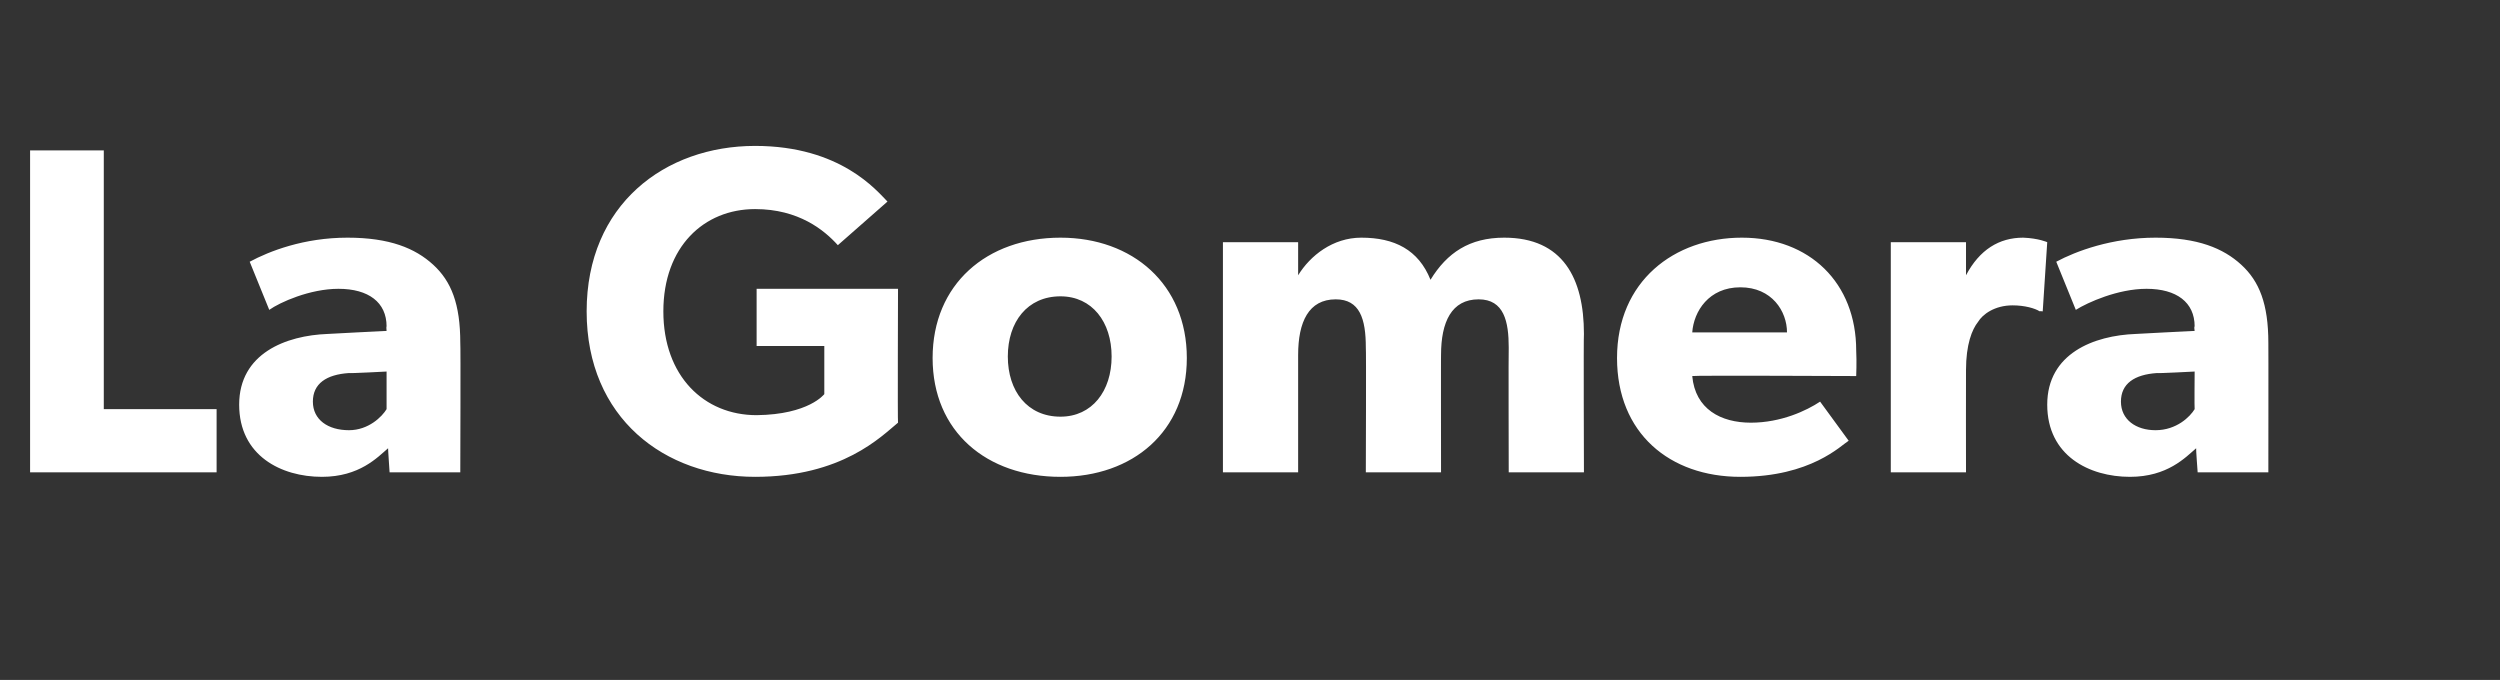 <?xml version="1.0" standalone="no"?><!DOCTYPE svg PUBLIC "-//W3C//DTD SVG 1.1//EN" "http://www.w3.org/Graphics/SVG/1.1/DTD/svg11.dtd"><svg xmlns="http://www.w3.org/2000/svg" version="1.1" width="166.2px" height="45.2px" viewBox="0 -1 166.2 45.2" style="top:-1px"><rect x="0" y="-1" width="166.2" height="45.2" fill="#333333" stroke="none"/>  <desc>La Gomera</desc>  <defs/>  <g id="Polygon73448">    <path d="M 6.9 9 L 6.9 26.2 L 14.4 26.2 L 14.4 30.4 L 2 30.4 L 2 9 L 6.9 9 Z M 21.4 30.7 C 18.7 30.7 15.9 29.3 15.9 25.9 C 15.9 22.5 19 21.3 21.8 21.2 C 21.82 21.19 25.7 21 25.7 21 C 25.7 21 25.67 20.7 25.7 20.7 C 25.7 19.1 24.5 18.2 22.5 18.2 C 20.6 18.2 18.6 19.1 17.9 19.6 C 17.9 19.6 16.6 16.4 16.6 16.4 C 17.9 15.7 20.2 14.8 23.1 14.8 C 25.9 14.8 27.6 15.5 28.8 16.6 C 30 17.7 30.6 19.2 30.6 21.8 C 30.63 21.78 30.6 30.4 30.6 30.4 L 25.9 30.4 C 25.9 30.4 25.79 28.79 25.8 28.8 C 25.1 29.4 23.9 30.7 21.4 30.7 Z M 20.8 25.7 C 20.8 26.9 21.8 27.6 23.2 27.6 C 24.5 27.6 25.4 26.7 25.7 26.2 C 25.7 26.18 25.7 23.7 25.7 23.7 C 25.7 23.7 23.25 23.83 23.2 23.8 C 21.7 23.9 20.8 24.5 20.8 25.7 Z M 59.7 18.2 C 59.7 18.2 59.67 27.08 59.7 27.1 C 58.6 28 56 30.7 50.2 30.7 C 44.2 30.7 39 26.8 39 19.7 C 39 12.6 44.2 8.7 50.2 8.7 C 55.9 8.7 58.3 11.7 59 12.4 C 59 12.4 55.7 15.3 55.7 15.3 C 54.8 14.3 53.1 12.9 50.2 12.9 C 46.8 12.9 44.1 15.4 44.1 19.7 C 44.1 24 46.8 26.6 50.3 26.6 C 53.78 26.56 54.8 25.2 54.8 25.2 L 54.8 22 L 50.3 22 L 50.3 18.2 L 59.7 18.2 Z M 70.5 14.8 C 75.3 14.8 78.9 17.9 78.9 22.8 C 78.9 27.7 75.3 30.7 70.5 30.7 C 65.6 30.7 62 27.7 62 22.8 C 62 17.9 65.6 14.8 70.5 14.8 Z M 73.9 22.7 C 73.9 20.4 72.6 18.7 70.5 18.7 C 68.3 18.7 67 20.4 67 22.7 C 67 25 68.3 26.7 70.5 26.7 C 72.6 26.7 73.9 25 73.9 22.7 Z M 86.3 15.1 L 86.3 17.3 C 86.3 17.3 86.3 17.32 86.3 17.3 C 87.1 16 88.6 14.8 90.5 14.8 C 92.7 14.8 94.3 15.6 95.1 17.6 C 96.2 15.8 97.7 14.8 100 14.8 C 103.9 14.8 105.3 17.5 105.3 21.2 C 105.27 21.19 105.3 30.4 105.3 30.4 L 100.3 30.4 C 100.3 30.4 100.28 22.09 100.3 22.1 C 100.3 20.4 100 18.9 98.3 18.9 C 96.5 18.9 95.8 20.4 95.8 22.6 C 95.79 22.56 95.8 30.4 95.8 30.4 L 90.8 30.4 C 90.8 30.4 90.83 22.09 90.8 22.1 C 90.8 20.2 90.4 18.9 88.8 18.9 C 87 18.9 86.3 20.4 86.3 22.6 C 86.3 22.56 86.3 30.4 86.3 30.4 L 81.3 30.4 L 81.3 15.1 L 86.3 15.1 Z M 115.7 30.7 C 111 30.7 107.5 27.8 107.5 22.8 C 107.5 17.7 111.3 14.8 115.8 14.8 C 120.3 14.8 123.4 17.8 123.4 22.3 C 123.44 23.05 123.4 24 123.4 24 C 123.4 24 112.5 23.95 112.5 24 C 112.7 26.2 114.4 27.1 116.4 27.1 C 118.4 27.1 120.1 26.3 121 25.7 C 121 25.7 122.9 28.3 122.9 28.3 C 122.4 28.6 120.4 30.7 115.7 30.7 Z M 115.7 18.1 C 113.6 18.1 112.6 19.7 112.5 21.1 C 112.5 21.1 118.8 21.1 118.8 21.1 C 118.8 19.7 117.8 18.1 115.7 18.1 Z M 130.7 15.1 L 130.7 17.3 C 130.7 17.3 130.72 17.29 130.7 17.3 C 131.6 15.6 132.9 14.8 134.5 14.8 C 135.53 14.84 136.1 15.1 136.1 15.1 L 135.8 19.7 C 135.8 19.7 135.56 19.67 135.6 19.7 C 135.3 19.5 134.6 19.3 133.8 19.3 C 132.6 19.3 131.8 19.9 131.5 20.4 C 131.1 20.9 130.7 21.9 130.7 23.6 C 130.69 23.61 130.7 30.4 130.7 30.4 L 125.7 30.4 L 125.7 15.1 L 130.7 15.1 Z M 141.6 30.7 C 138.9 30.7 136.1 29.3 136.1 25.9 C 136.1 22.5 139.2 21.3 142 21.2 C 142.01 21.19 145.9 21 145.9 21 C 145.9 21 145.85 20.7 145.9 20.7 C 145.9 19.1 144.7 18.2 142.7 18.2 C 140.8 18.2 138.8 19.1 138 19.6 C 138 19.6 136.7 16.4 136.7 16.4 C 138 15.7 140.4 14.8 143.3 14.8 C 146.1 14.8 147.8 15.5 149 16.6 C 150.2 17.7 150.8 19.2 150.8 21.8 C 150.81 21.78 150.8 30.4 150.8 30.4 L 146.1 30.4 C 146.1 30.4 145.98 28.79 146 28.8 C 145.3 29.4 144.1 30.7 141.6 30.7 Z M 141 25.7 C 141 26.9 142 27.6 143.3 27.6 C 144.7 27.6 145.6 26.7 145.9 26.2 C 145.88 26.18 145.9 23.7 145.9 23.7 C 145.9 23.7 143.43 23.83 143.4 23.8 C 141.9 23.9 141 24.5 141 25.7 Z " stroke="none" fill="#fff"/>  </g></svg>